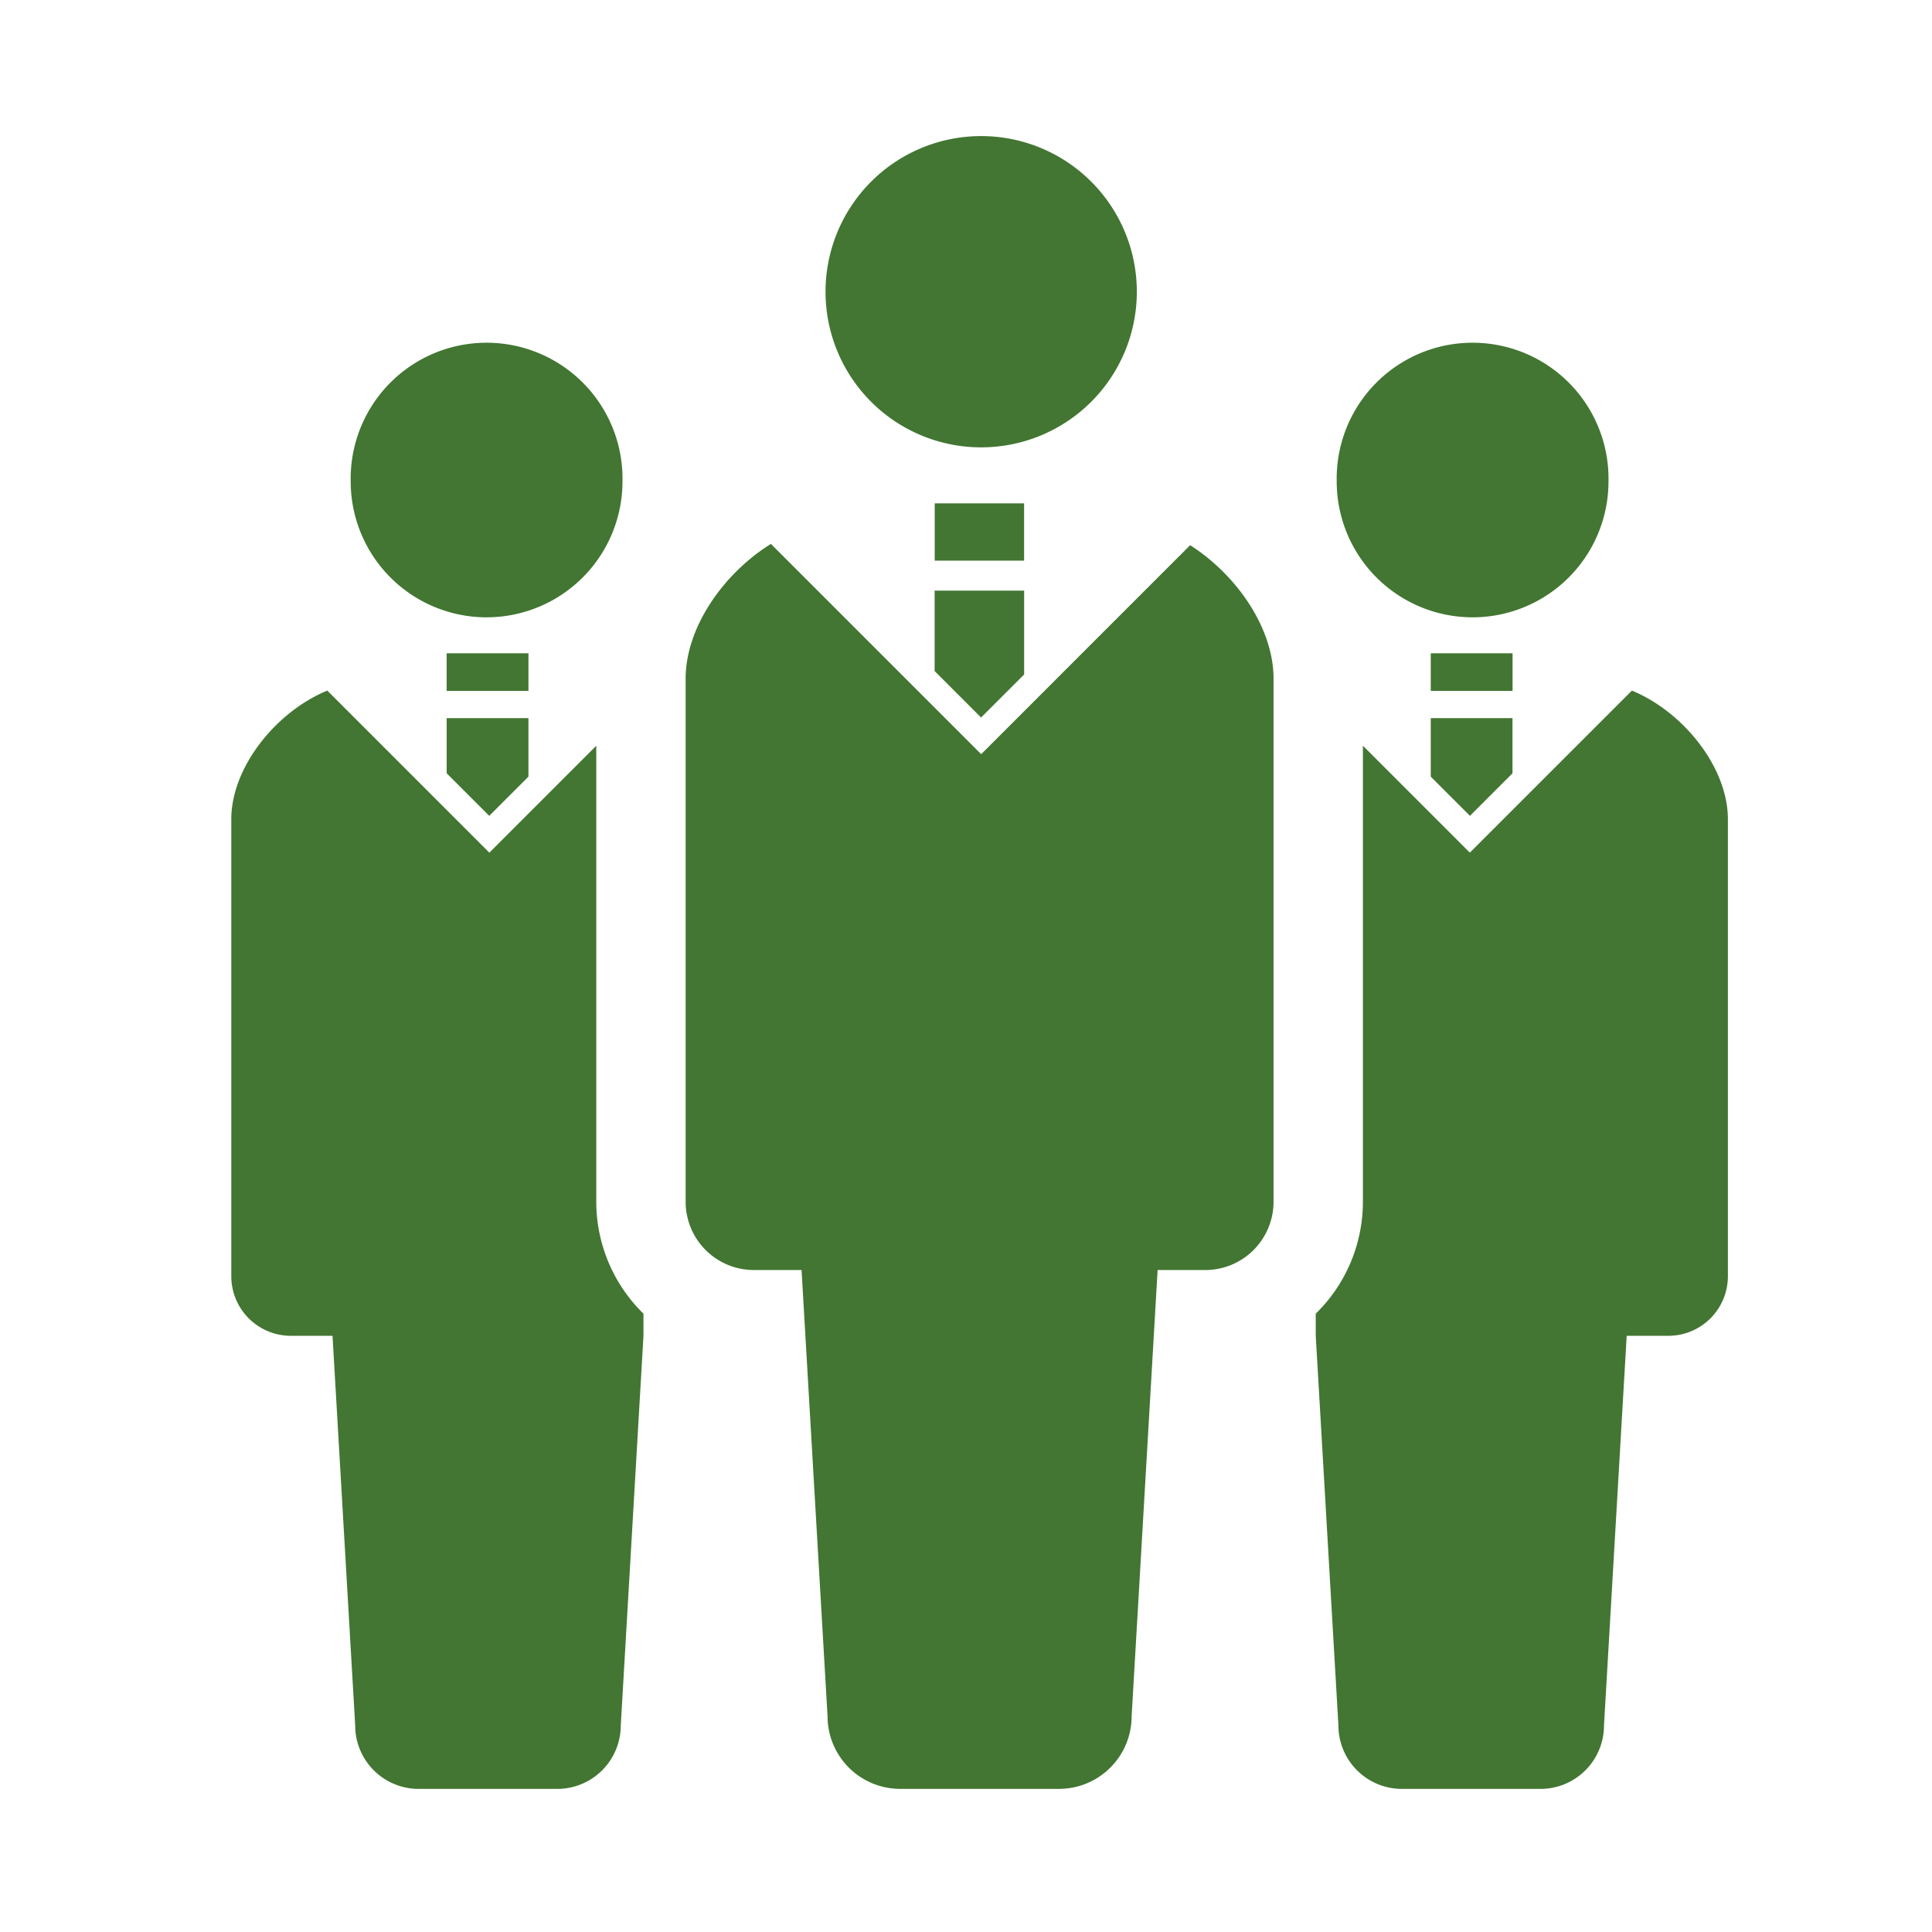 <svg width="71" height="71" fill="none" xmlns="http://www.w3.org/2000/svg"><path d="M36.059 16.44a5.72 5.72 0 005.719-5.719 5.72 5.72 0 10-11.44 0 5.719 5.719 0 005.72 5.719zm7.679 3.596l-7.68 7.68-7.727-7.728c-1.75 1.09-3.134 3.074-3.134 4.95v19.226a2.509 2.509 0 002.51 2.509h1.75l.955 16.397a2.67 2.67 0 002.671 2.67h5.834a2.67 2.67 0 002.67-2.67l.955-16.397h1.75a2.509 2.509 0 002.51-2.51V24.938c0-1.85-1.345-3.804-3.064-4.902z" fill="#427632"/><path d="M34.347 24.661l1.707 1.707 1.583-1.582v-3.08h-3.29v2.955zm3.287-6.163H34.35v2.105h3.285v-2.105zm16.482 4.188a4.993 4.993 0 004.995-4.996 4.995 4.995 0 10-9.988 0 4.995 4.995 0 004.993 4.996zm5.855 2.694l-5.955 5.954-3.93-3.93v16.76a5.752 5.752 0 01-1.733 4.113v.813l.833 14.318a2.334 2.334 0 002.333 2.333h5.095a2.333 2.333 0 002.332-2.333l.834-14.318h1.529c1.21 0 2.19-.98 2.19-2.193v-16.79c0-1.913-1.645-3.953-3.528-4.728z" fill="#427632"/><path d="M54.02 29.982l1.563-1.564v-2.026H52.58v2.15l1.44 1.44zm1.565-5.974H52.58v1.382h3.006v-1.382zm-37.703-1.322a4.995 4.995 0 004.994-4.996 4.995 4.995 0 10-9.988 0 4.993 4.993 0 004.994 4.996zm4.031 4.719l-3.93 3.93-5.955-5.956c-1.883.775-3.528 2.815-3.528 4.729v16.789a2.19 2.19 0 002.19 2.193h1.53l.833 14.318a2.332 2.332 0 002.332 2.333h5.096a2.334 2.334 0 002.332-2.333l.834-14.318v-.813a5.752 5.752 0 01-1.734-4.113v-16.76z" fill="#427632"/><path d="M17.98 29.982l1.44-1.44v-2.15h-3.005v2.026l1.565 1.564zm1.44-5.974h-3.006v1.382h3.007v-1.382z" fill="#427632"/></svg>